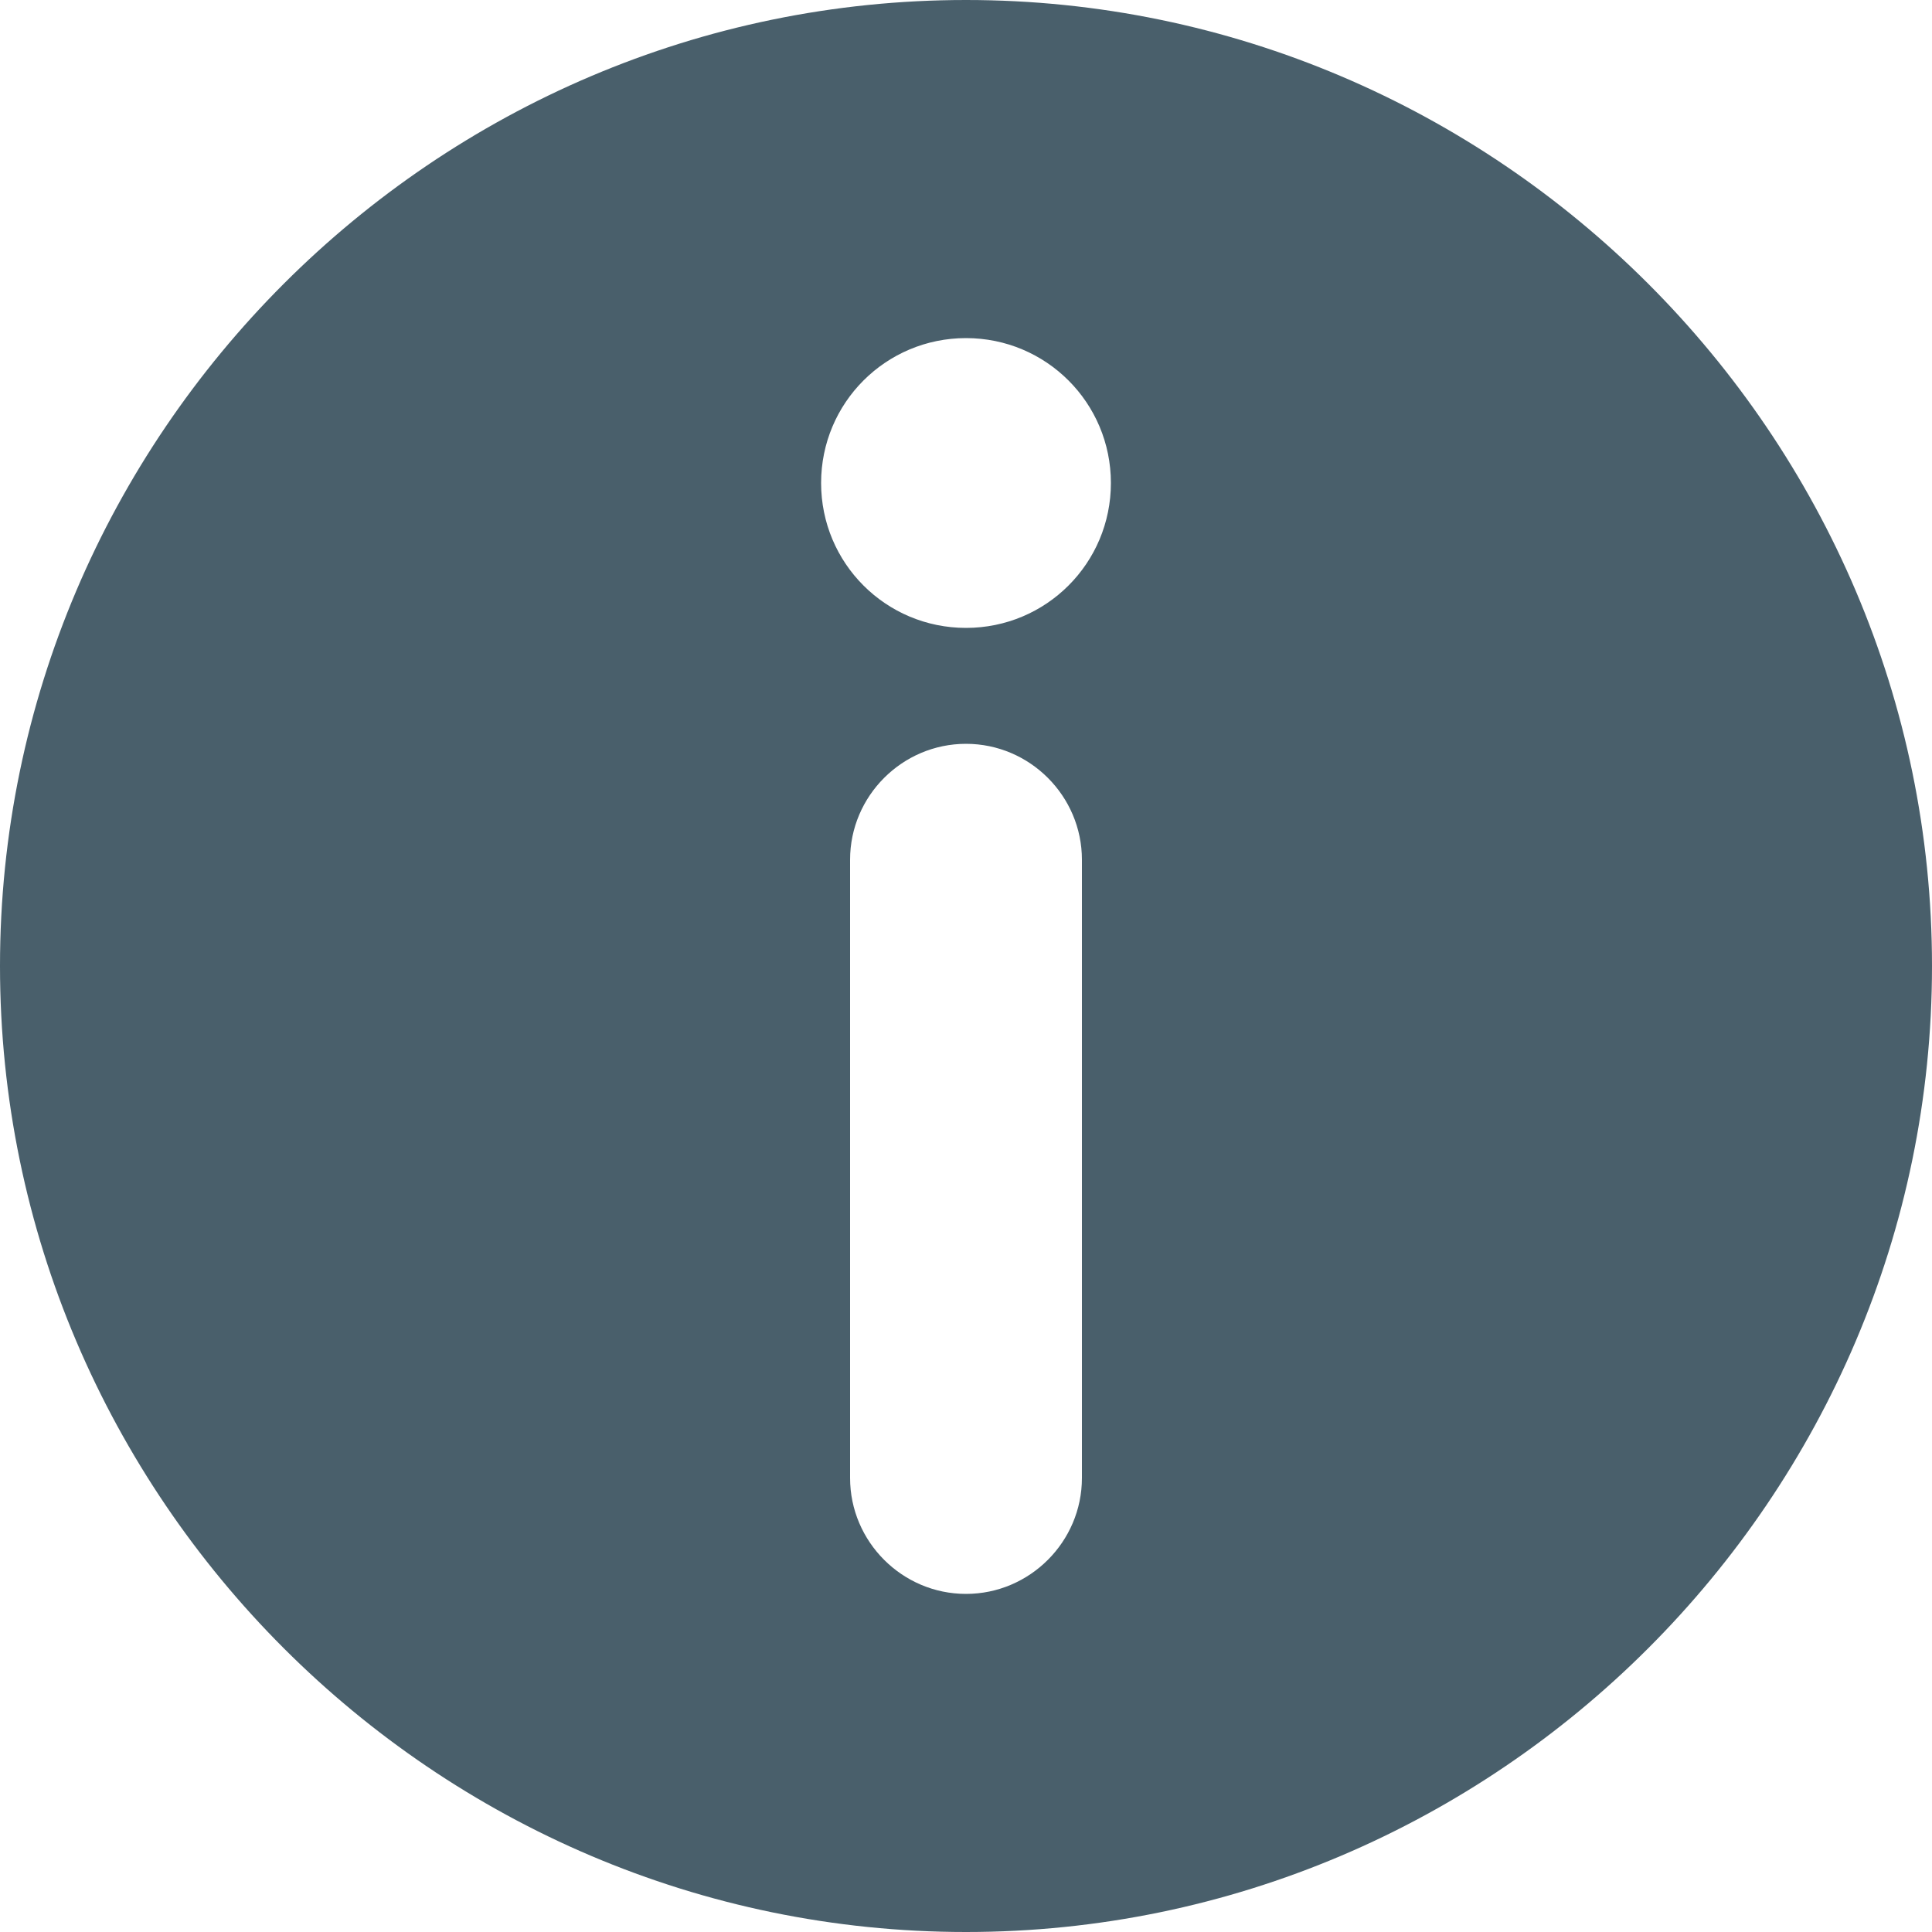 <?xml version="1.0" encoding="utf-8"?>
<!-- Generator: Adobe Illustrator 25.0.0, SVG Export Plug-In . SVG Version: 6.00 Build 0)  -->
<svg version="1.1" id="Warstwa_1" xmlns="http://www.w3.org/2000/svg" xmlns:xlink="http://www.w3.org/1999/xlink" x="0px" y="0px"
	 viewBox="0 0 20 20" enable-background="new 0 0 20 20" xml:space="preserve">
<g>
	<path fill="#495F6B" d="M10,0C4.5,0,0,4.5,0,10s4.5,10,10,10s10-4.5,10-10S15.5,0,10,0z M11.2,15.3c0,0.66-0.54,1.2-1.2,1.2
		s-1.2-0.54-1.2-1.2V8.9c0-0.66,0.54-1.2,1.2-1.2s1.2,0.54,1.2,1.2V15.3z M10,6.5C9.17,6.5,8.5,5.83,8.5,5S9.17,3.5,10,3.5
		s1.5,0.67,1.5,1.5S10.83,6.5,10,6.5z"/>
</g>
</svg>
